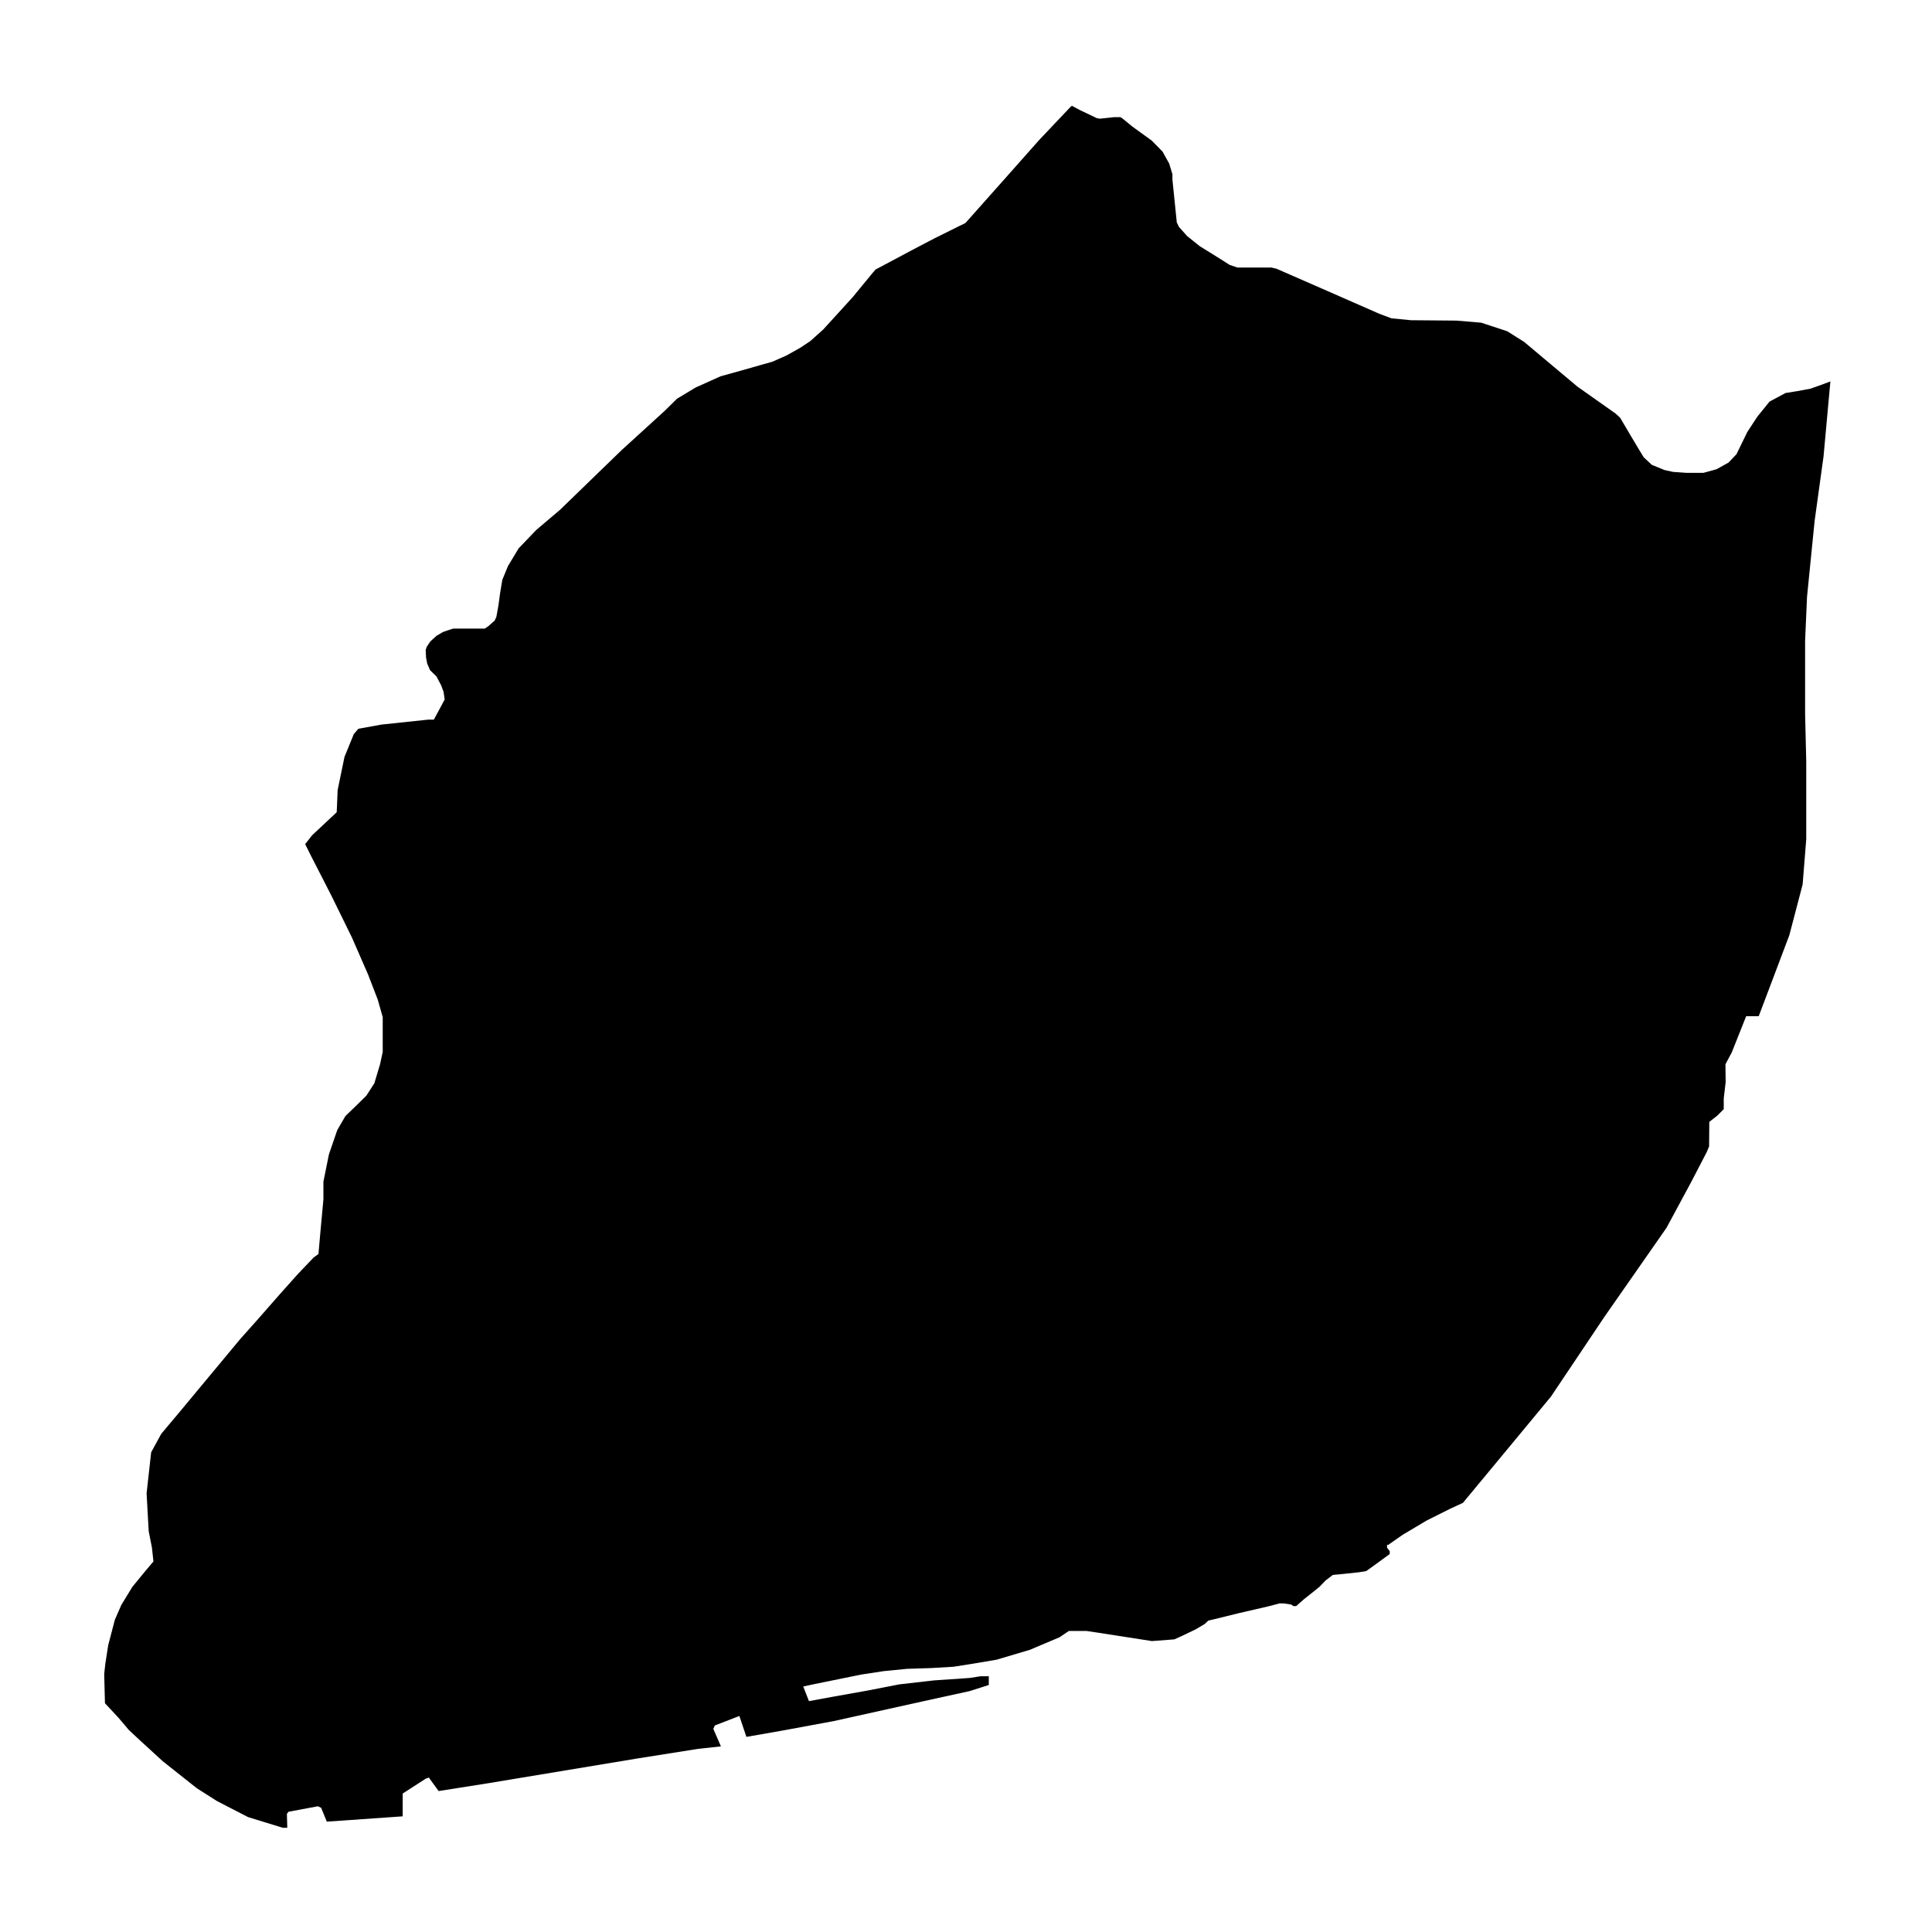 <?xml version="1.0" encoding="UTF-8"?>
<!-- Uploaded to: SVG Repo, www.svgrepo.com, Generator: SVG Repo Mixer Tools -->
<svg fill="#000000" width="800px" height="800px" version="1.1" viewBox="144 144 512 512" xmlns="http://www.w3.org/2000/svg">
 <path d="m220.03 624.7 0.102 3.676h-1.207l-9.172-2.82-8.211-4.234-5.391-3.426-9.02-7.152-5.996-5.492-2.969-2.769-2.824-3.324-3.527-3.781-0.199-7.758 0.301-2.719 0.758-4.891 1.762-6.75 1.715-3.93 2.922-4.785 3.129-3.828 2.461-2.922-0.402-3.68-0.855-4.332-0.555-10.027 1.211-10.883 2.668-4.887 4.988-5.941 15.871-19.098 4.531-5.086 6.148-7.004 4.637-5.188 4.18-4.387 1.309-0.957 0.504-5.691 0.809-8.766v-4.688l1.461-7.254 2.215-6.449 2.168-3.727 2.57-2.469 2.973-2.922 2.113-3.277 1.512-5.035 0.707-3.277v-9.219l-1.312-4.637-2.566-6.648-4.285-9.824-5.34-10.883-2.469-4.836-2.922-5.691-1.66-3.328 1.863-2.367 4.785-4.484 1.715-1.609 0.25-5.894 1.812-8.77 2.469-6.043 1.211-1.41 6.144-1.109 12.395-1.312h1.461l1.766-3.273 1.105-2.066-0.297-2.016-0.609-1.66-1.258-2.418-1.715-1.664-0.754-1.762-0.305-1.562-0.098-2.066 0.301-0.855 0.957-1.41 1.613-1.461 1.711-1.008 1.613-0.555 1.109-0.352h8.363l0.957-0.656 1.66-1.461 0.453-1.008 0.555-3.074 0.402-3.023 0.605-3.676 1.512-3.68 2.82-4.684 4.688-4.887 6.297-5.34 16.324-15.82 11.387-10.379 3.273-3.227 4.938-2.973 3.477-1.559 3.125-1.41 5.441-1.512 5.844-1.664 2.367-0.656 3.879-1.711 3.676-2.066 2.57-1.715 3.426-3.07 4.184-4.586 3.625-3.981 5.344-6.5 0.754-0.855 10.227-5.441 5.191-2.719 6.699-3.328 1.664-0.805 9.723-10.934 9.875-11.133 8.16-8.613 0.453-0.406 2.168 1.16 4.434 2.117 0.855 0.148 3.731-0.402h1.66l0.453 0.254 2.773 2.266 5.09 3.68 2.867 2.922 1.766 3.172 0.855 2.82v1.414l1.16 11.383 0.602 1.211 2.117 2.367 3.324 2.672 5.344 3.324 2.617 1.664 2.066 0.703h9.02l1.309 0.305 11.992 5.238 15.266 6.699 3.223 1.211 5.188 0.504 12.043 0.102 6.551 0.551 6.902 2.269 4.481 2.82 14.109 11.84 10.125 7.152 1.211 1.109 2.82 4.785 2.168 3.629 1.258 2.066 2.168 2.016 3.324 1.359 2.316 0.504 3.578 0.25h4.434l3.477-0.957 3.172-1.762 2.117-2.219 2.871-5.894 2.672-4.078 3.227-3.981 4.231-2.269 3.121-0.5 3.527-0.656 3.375-1.211 1.863-0.703-1.812 19.848-2.367 17.133-2.016 20.152-0.504 11.586v19.445l0.301 12.547v20.605l-0.957 11.992-3.523 13.449-4.891 12.949-3.223 8.516h-3.324l-3.828 9.621-1.211 2.266-0.453 0.859 0.051 4.734-0.504 4.332v2.82l-1.707 1.715-2.121 1.664-0.051 6.496-0.656 1.562-4.082 7.859-6.547 12.145-16.477 23.625-14.152 21.113-6.297 7.606-10.18 12.293-6.856 8.262-3.273 1.512-6.348 3.176-6.348 3.777-3.828 2.672h-0.305v0.754l0.707 0.906v0.758l-2.066 1.512-2.621 1.914-1.559 1.105-1.914 0.305-4.688 0.504-2.215 0.199-1.918 1.461-1.66 1.715-2.57 2.066-1.461 1.156-1.613 1.414-0.504 0.453h-0.754l-0.555-0.406-1.965-0.301h-1.16l-3.07 0.805-7.66 1.766-6.746 1.66-1.363 0.305-0.957 0.906-2.469 1.461-3.578 1.711-2.016 0.91-5.945 0.453-6.801-1.059-7.457-1.16-3.023-0.453h-4.734l-2.469 1.664-7.859 3.324-8.816 2.621-6.551 1.105-4.836 0.758-5.894 0.352-6.449 0.203-6.144 0.605-5.945 0.906-12.395 2.519-3.023 0.652 1.512 3.879 6.297-1.156 9.32-1.664 8.262-1.613 9.172-1.055 9.57-0.656 2.879-0.453h2.16v2.316l-5.039 1.613-12.191 2.668-23.879 5.293-13.605 2.516-9.52 1.664-1.867-5.543-6.496 2.519-0.402 0.906 2.012 4.637-6.043 0.656-16.527 2.617-3.93 0.656-35.215 5.844-13.098 2.066-2.269-3.125-0.301-0.453-0.855 0.305-6.098 3.93v6.043l-20.102 1.41-1.512-3.676-0.855-0.402-7.809 1.461z"/>
</svg>